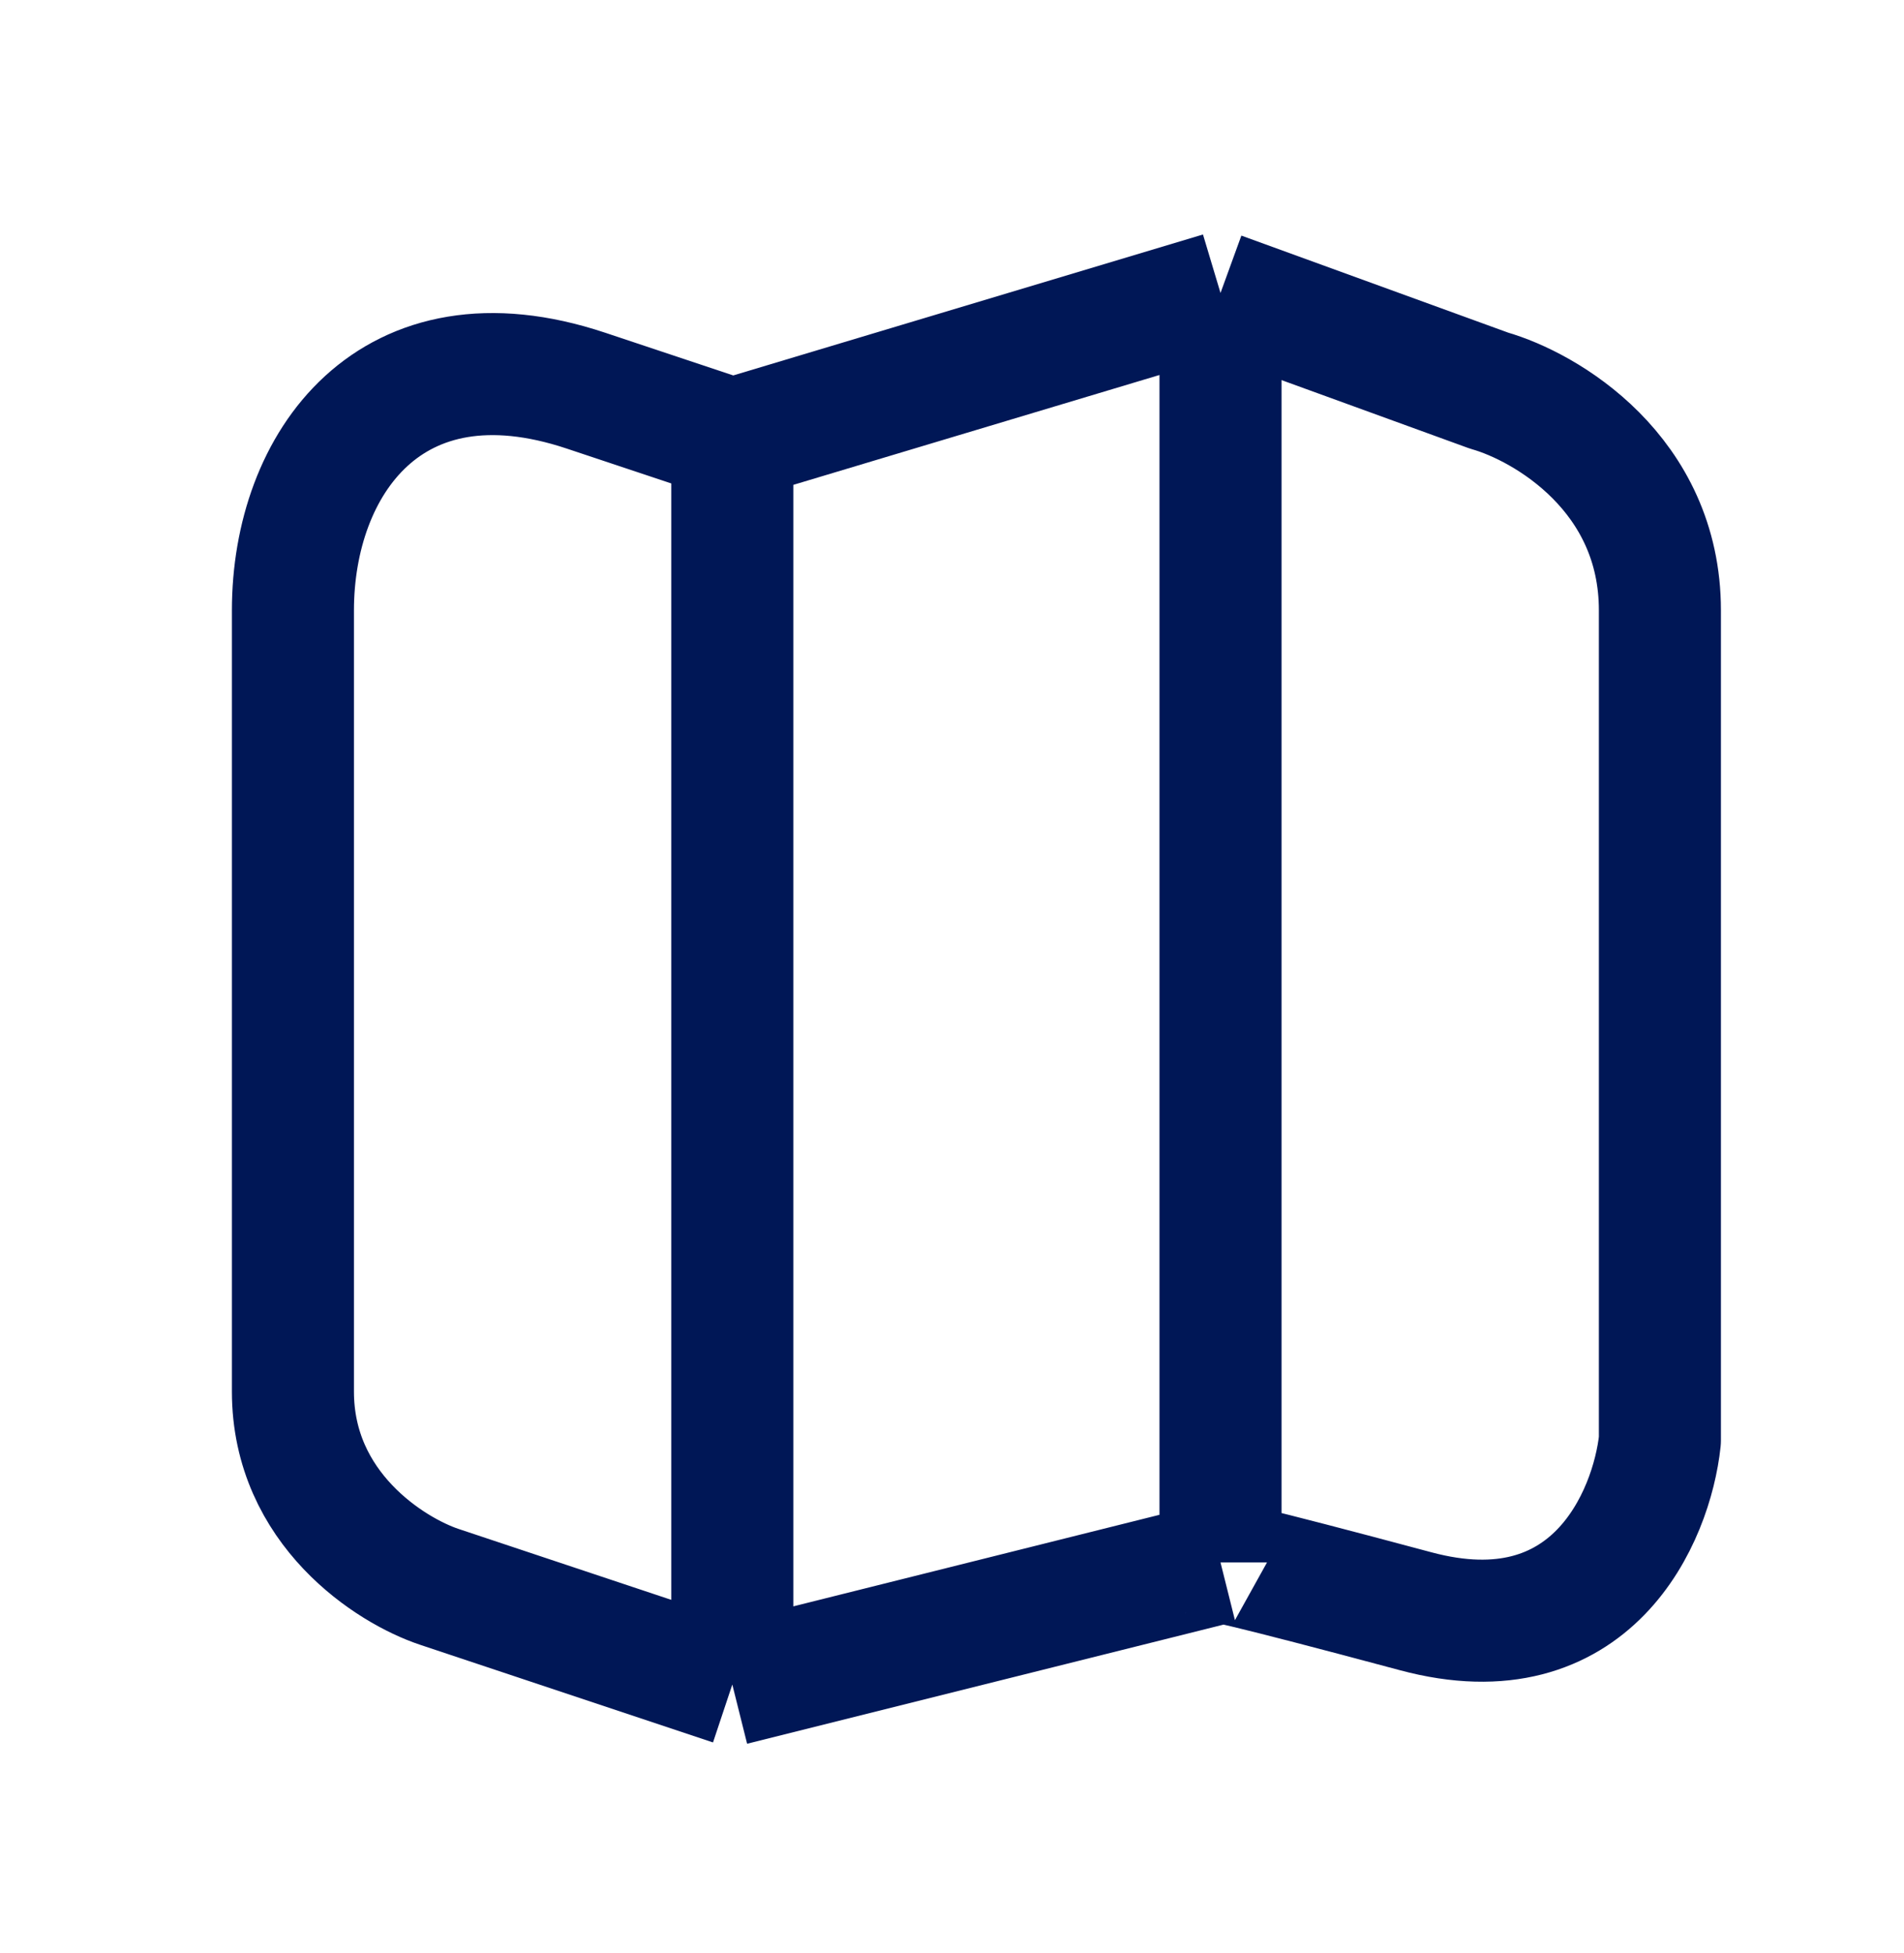 <svg width="39" height="40" viewBox="0 0 39 40" fill="none" xmlns="http://www.w3.org/2000/svg">
<path d="M15 9L25 6M15 9V34.5M15 9C13.5 8.5 15 9 12 8C8 6.667 6 9.5 6 12.5C6 16.833 6 26.1 6 28.5C6 30.9 8 32.167 9 32.5L15 34.5M25 6V32M25 6L30.5 8C31.667 8.333 34 9.7 34 12.5C34 15.3 34 25 34 29.5C33.833 31.069 32.6 33.965 29 33C25.4 32.035 24.833 31.931 25 32M25 32L15 34.5" stroke="#001756" stroke-width="2.5" stroke-linejoin="round"/>
</svg>
